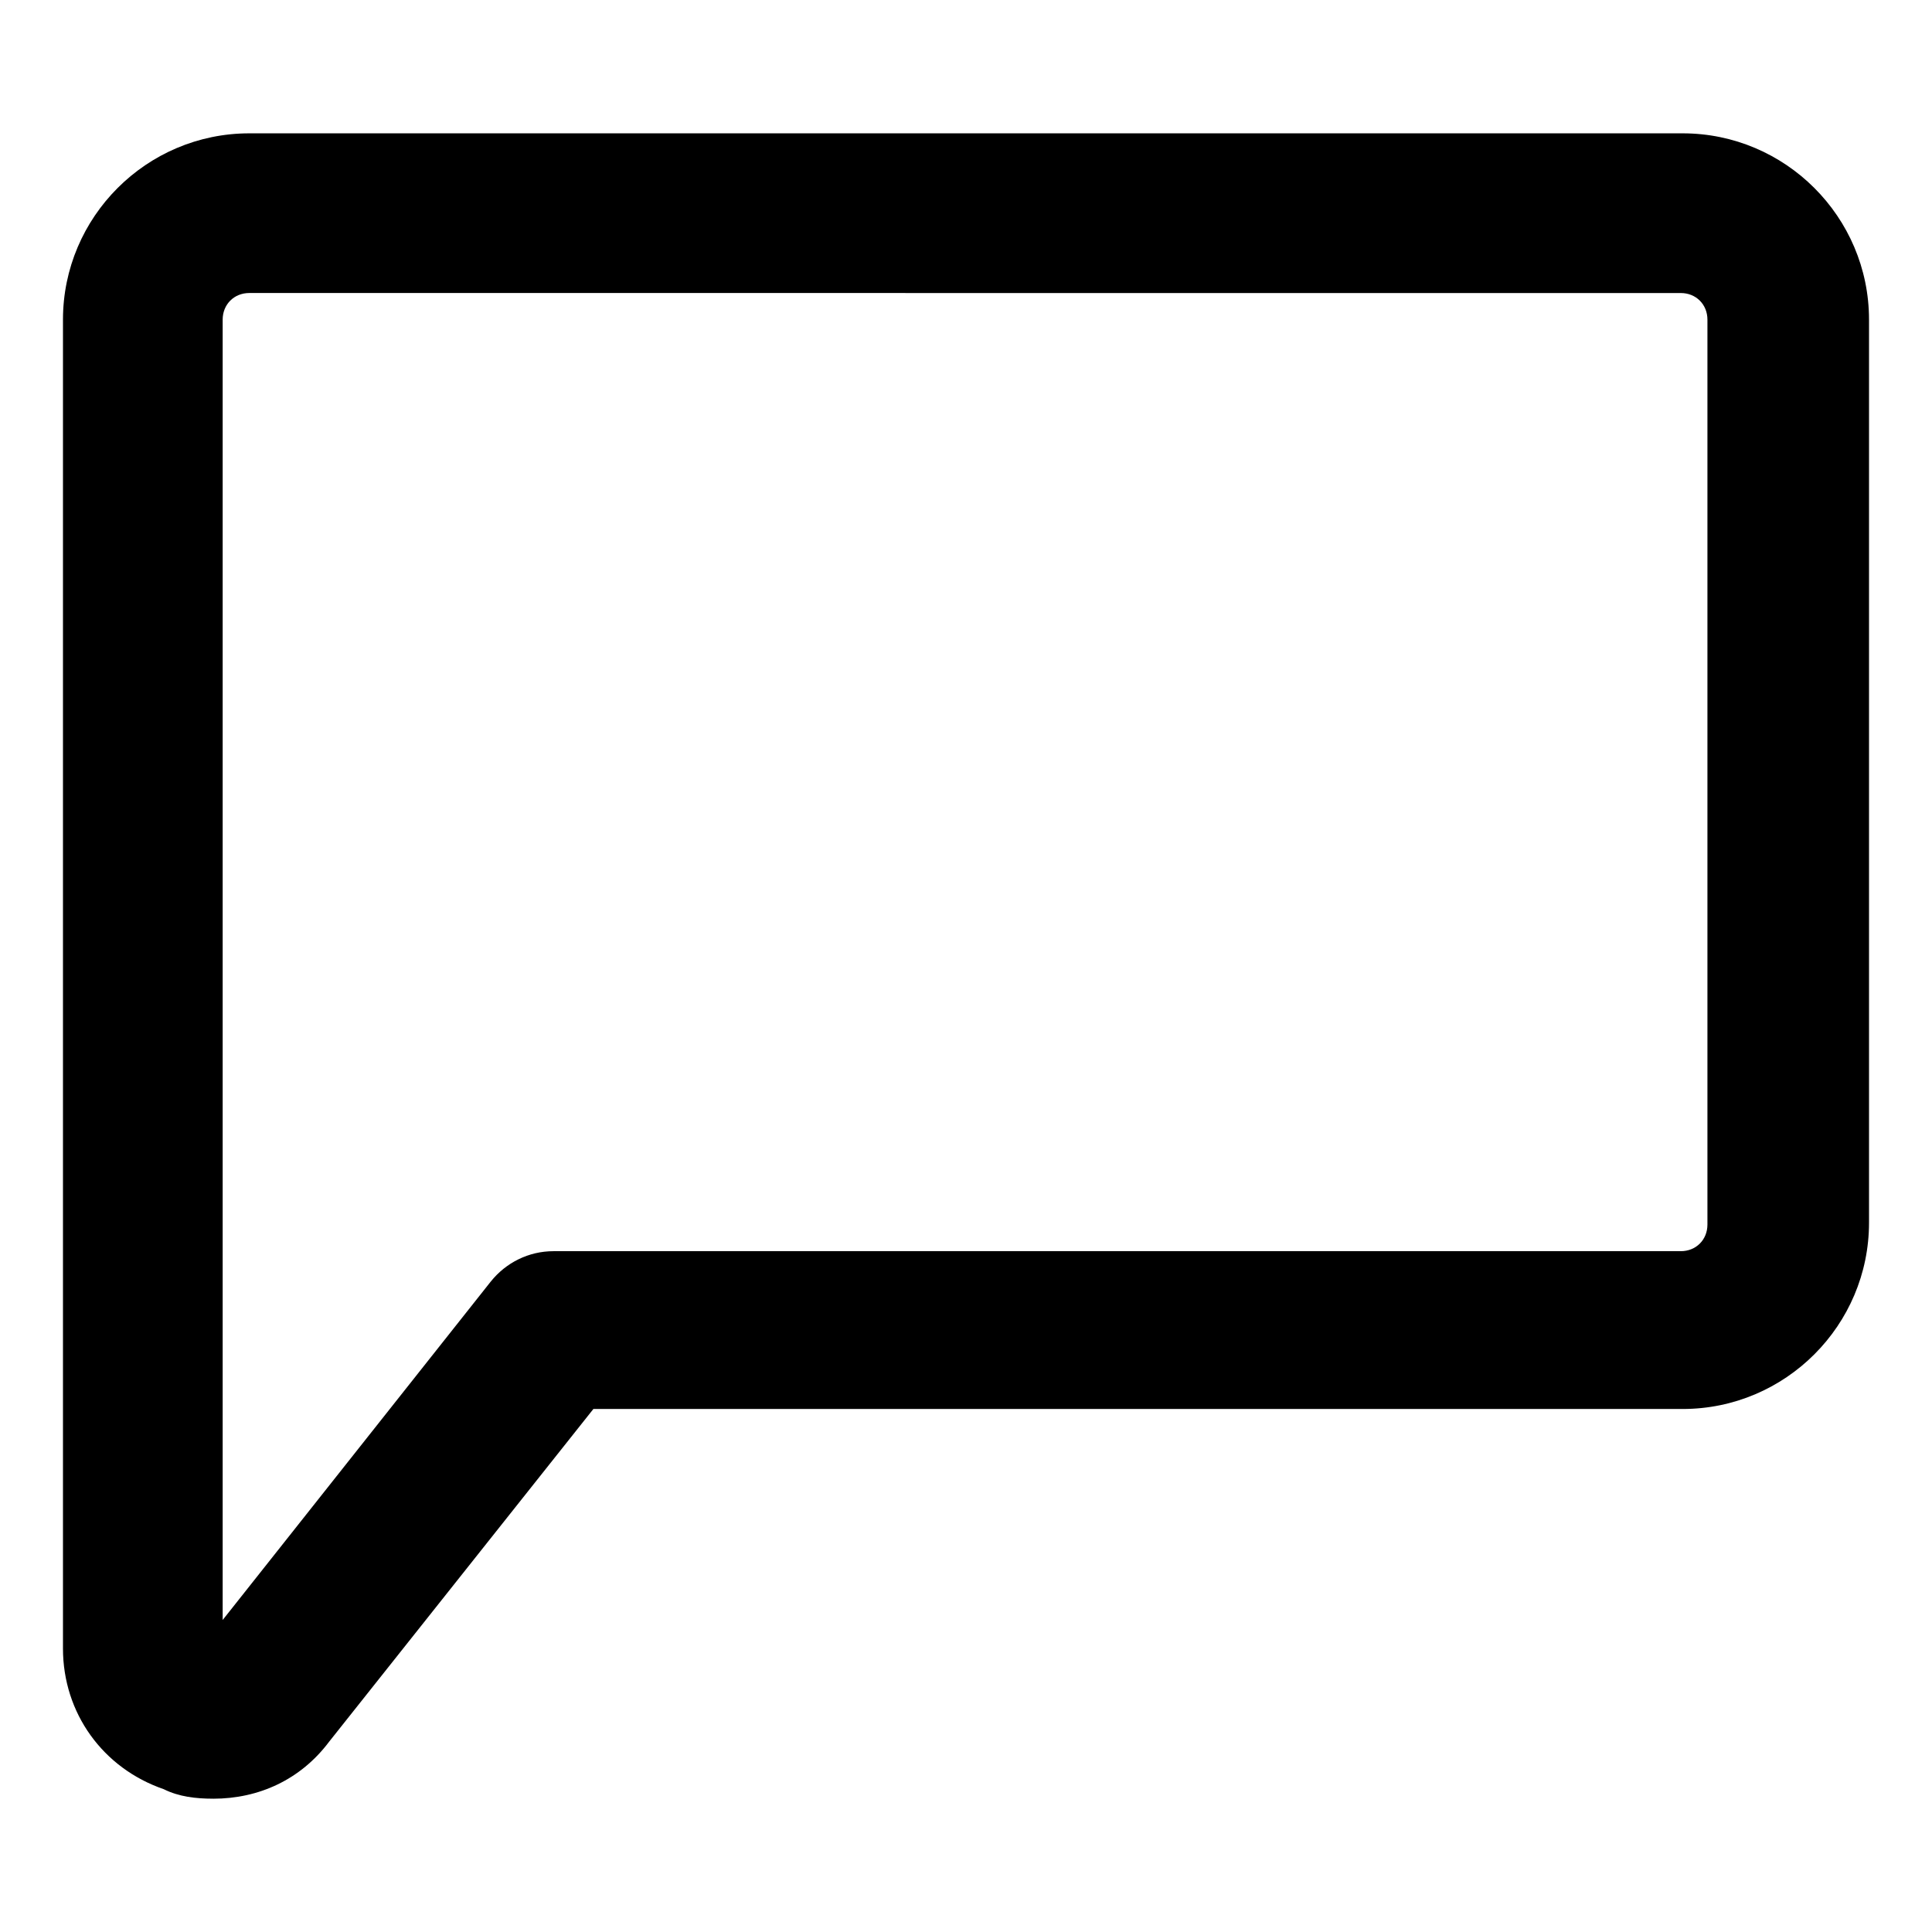<?xml version="1.0" encoding="UTF-8"?>
<!-- Uploaded to: ICON Repo, www.iconrepo.com, Generator: ICON Repo Mixer Tools -->
<svg fill="#000000" width="800px" height="800px" version="1.1" viewBox="144 144 512 512" xmlns="http://www.w3.org/2000/svg">
 <path d="m200.49 620.67c-4.535 0-9.07-0.504-13.098-2.519-16.121-5.543-26.703-20.152-26.703-37.281v-352.16c0-27.207 22.168-49.375 49.375-49.375h379.87c27.207 0 49.375 22.168 49.375 49.375v239.31c0 27.207-22.168 49.375-49.375 49.375h-288.68l-70.027 88.168c-7.559 10.074-18.641 15.113-30.734 15.113zm9.574-399.02c-4.031 0-7.055 3.023-7.055 7.055v344.61l71.039-89.676c4.031-5.039 10.078-8.062 16.625-8.062h298.76c4.031 0 7.055-3.023 7.055-7.055v-239.81c0-4.031-3.023-7.055-7.055-7.055z"/>
</svg>